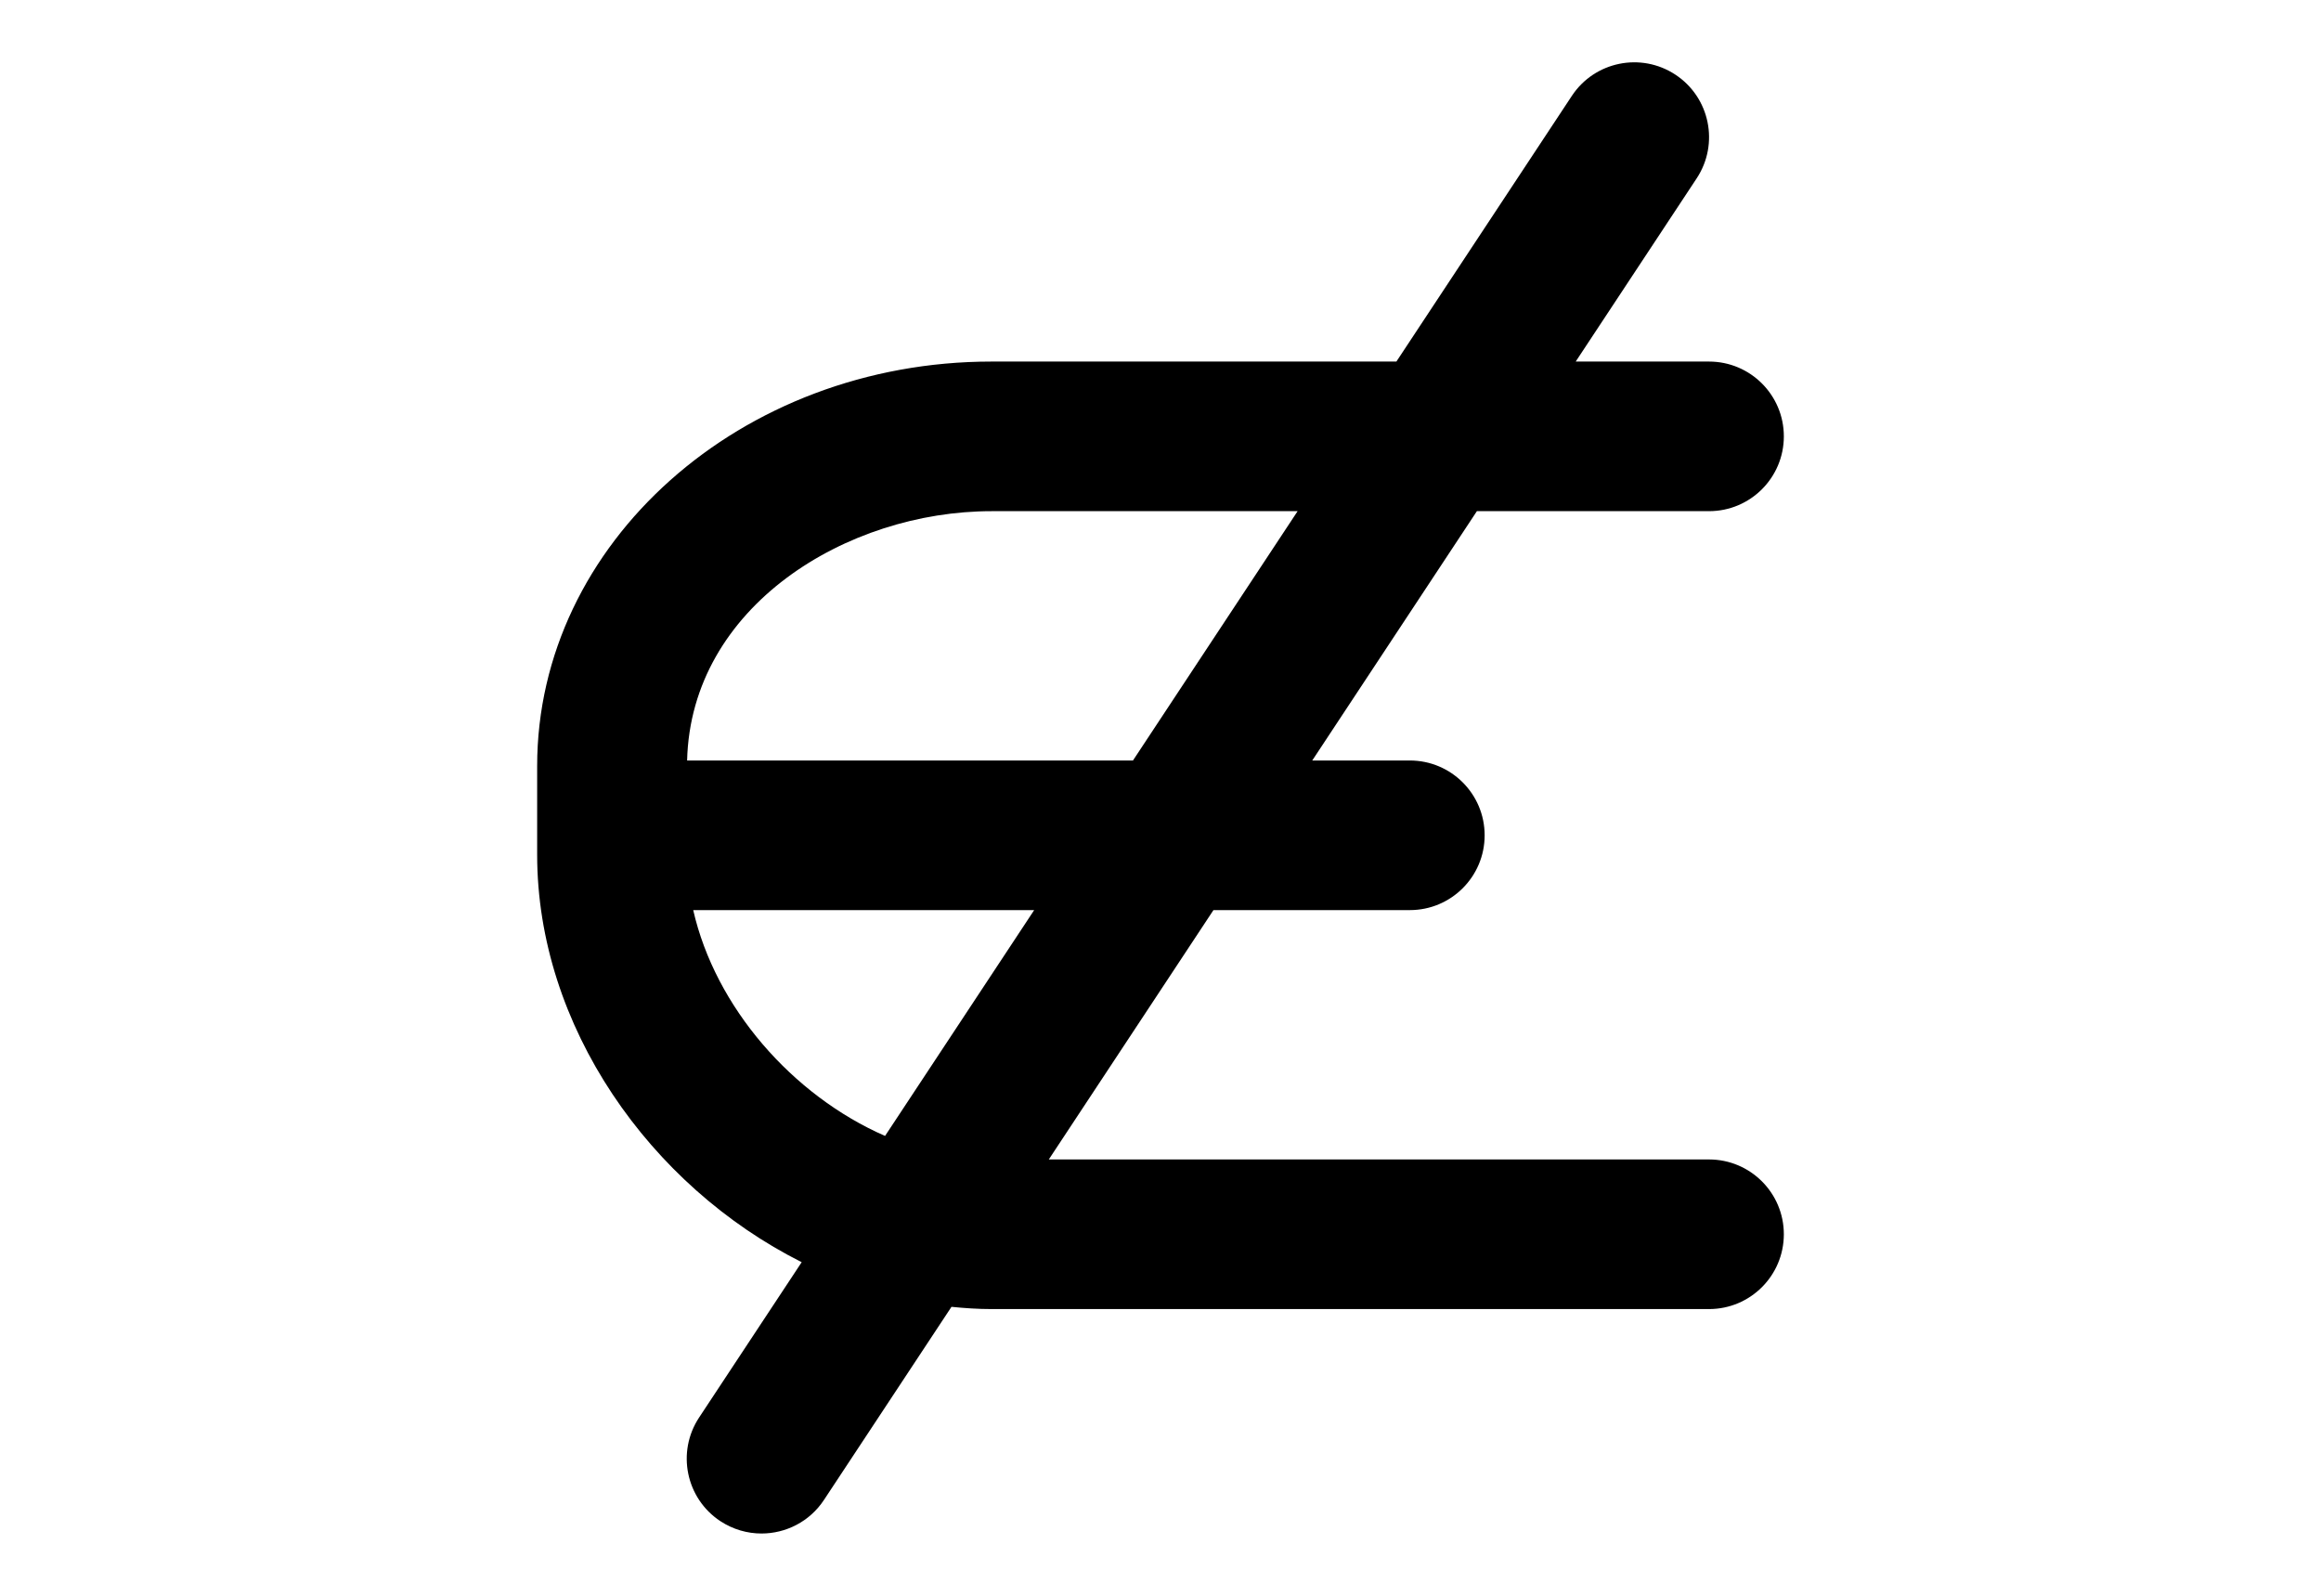 <?xml version="1.0" encoding="utf-8"?>
<!-- Generator: Adobe Illustrator 16.0.4, SVG Export Plug-In . SVG Version: 6.00 Build 0)  -->
<!DOCTYPE svg PUBLIC "-//W3C//DTD SVG 1.1//EN" "http://www.w3.org/Graphics/SVG/1.1/DTD/svg11.dtd">
<svg version="1.1" id="Layer_1" xmlns="http://www.w3.org/2000/svg" xmlns:xlink="http://www.w3.org/1999/xlink" x="0px" y="0px"
	 width="226.77px" height="155.91px" viewBox="0 0 226.77 155.91" enable-background="new 0 0 226.77 155.91" xml:space="preserve">
<g>
	<path d="M166.979,49.94c4.037,0,7.309-3.271,7.309-7.308s-3.271-7.308-7.309-7.308h-13.027l11.819-17.898
		c2.224-3.369,1.296-7.903-2.071-10.127c-3.369-2.224-7.904-1.296-10.126,2.07l-17.141,25.955h-39.56
		c-24.478,0-44.391,17.727-44.391,39.518v6.768v1.896c0,16.743,11.011,32.36,25.845,39.808l-10.02,15.172
		c-2.224,3.369-1.296,7.903,2.071,10.127c1.242,0.816,2.641,1.209,4.022,1.209c2.373,0,4.702-1.154,6.105-3.281l12.458-18.865
		c1.296,0.131,2.6,0.219,3.91,0.219h70.105c4.037,0,7.309-3.271,7.309-7.309c0-4.036-3.271-7.308-7.309-7.308h-64.507l16.087-24.361
		h19.188c4.036,0,7.309-3.271,7.309-7.309c0-4.037-3.272-7.308-7.309-7.308h-9.535l16.088-24.361h22.68V49.94z M86.473,110.979
		c-9.057-3.958-16.585-12.58-18.743-22.061h33.311L86.473,110.979z M110.693,74.302h-43.56c0.366-15.058,15.594-24.361,29.74-24.361
		h29.908L110.693,74.302z"/>
</g>
</svg>
